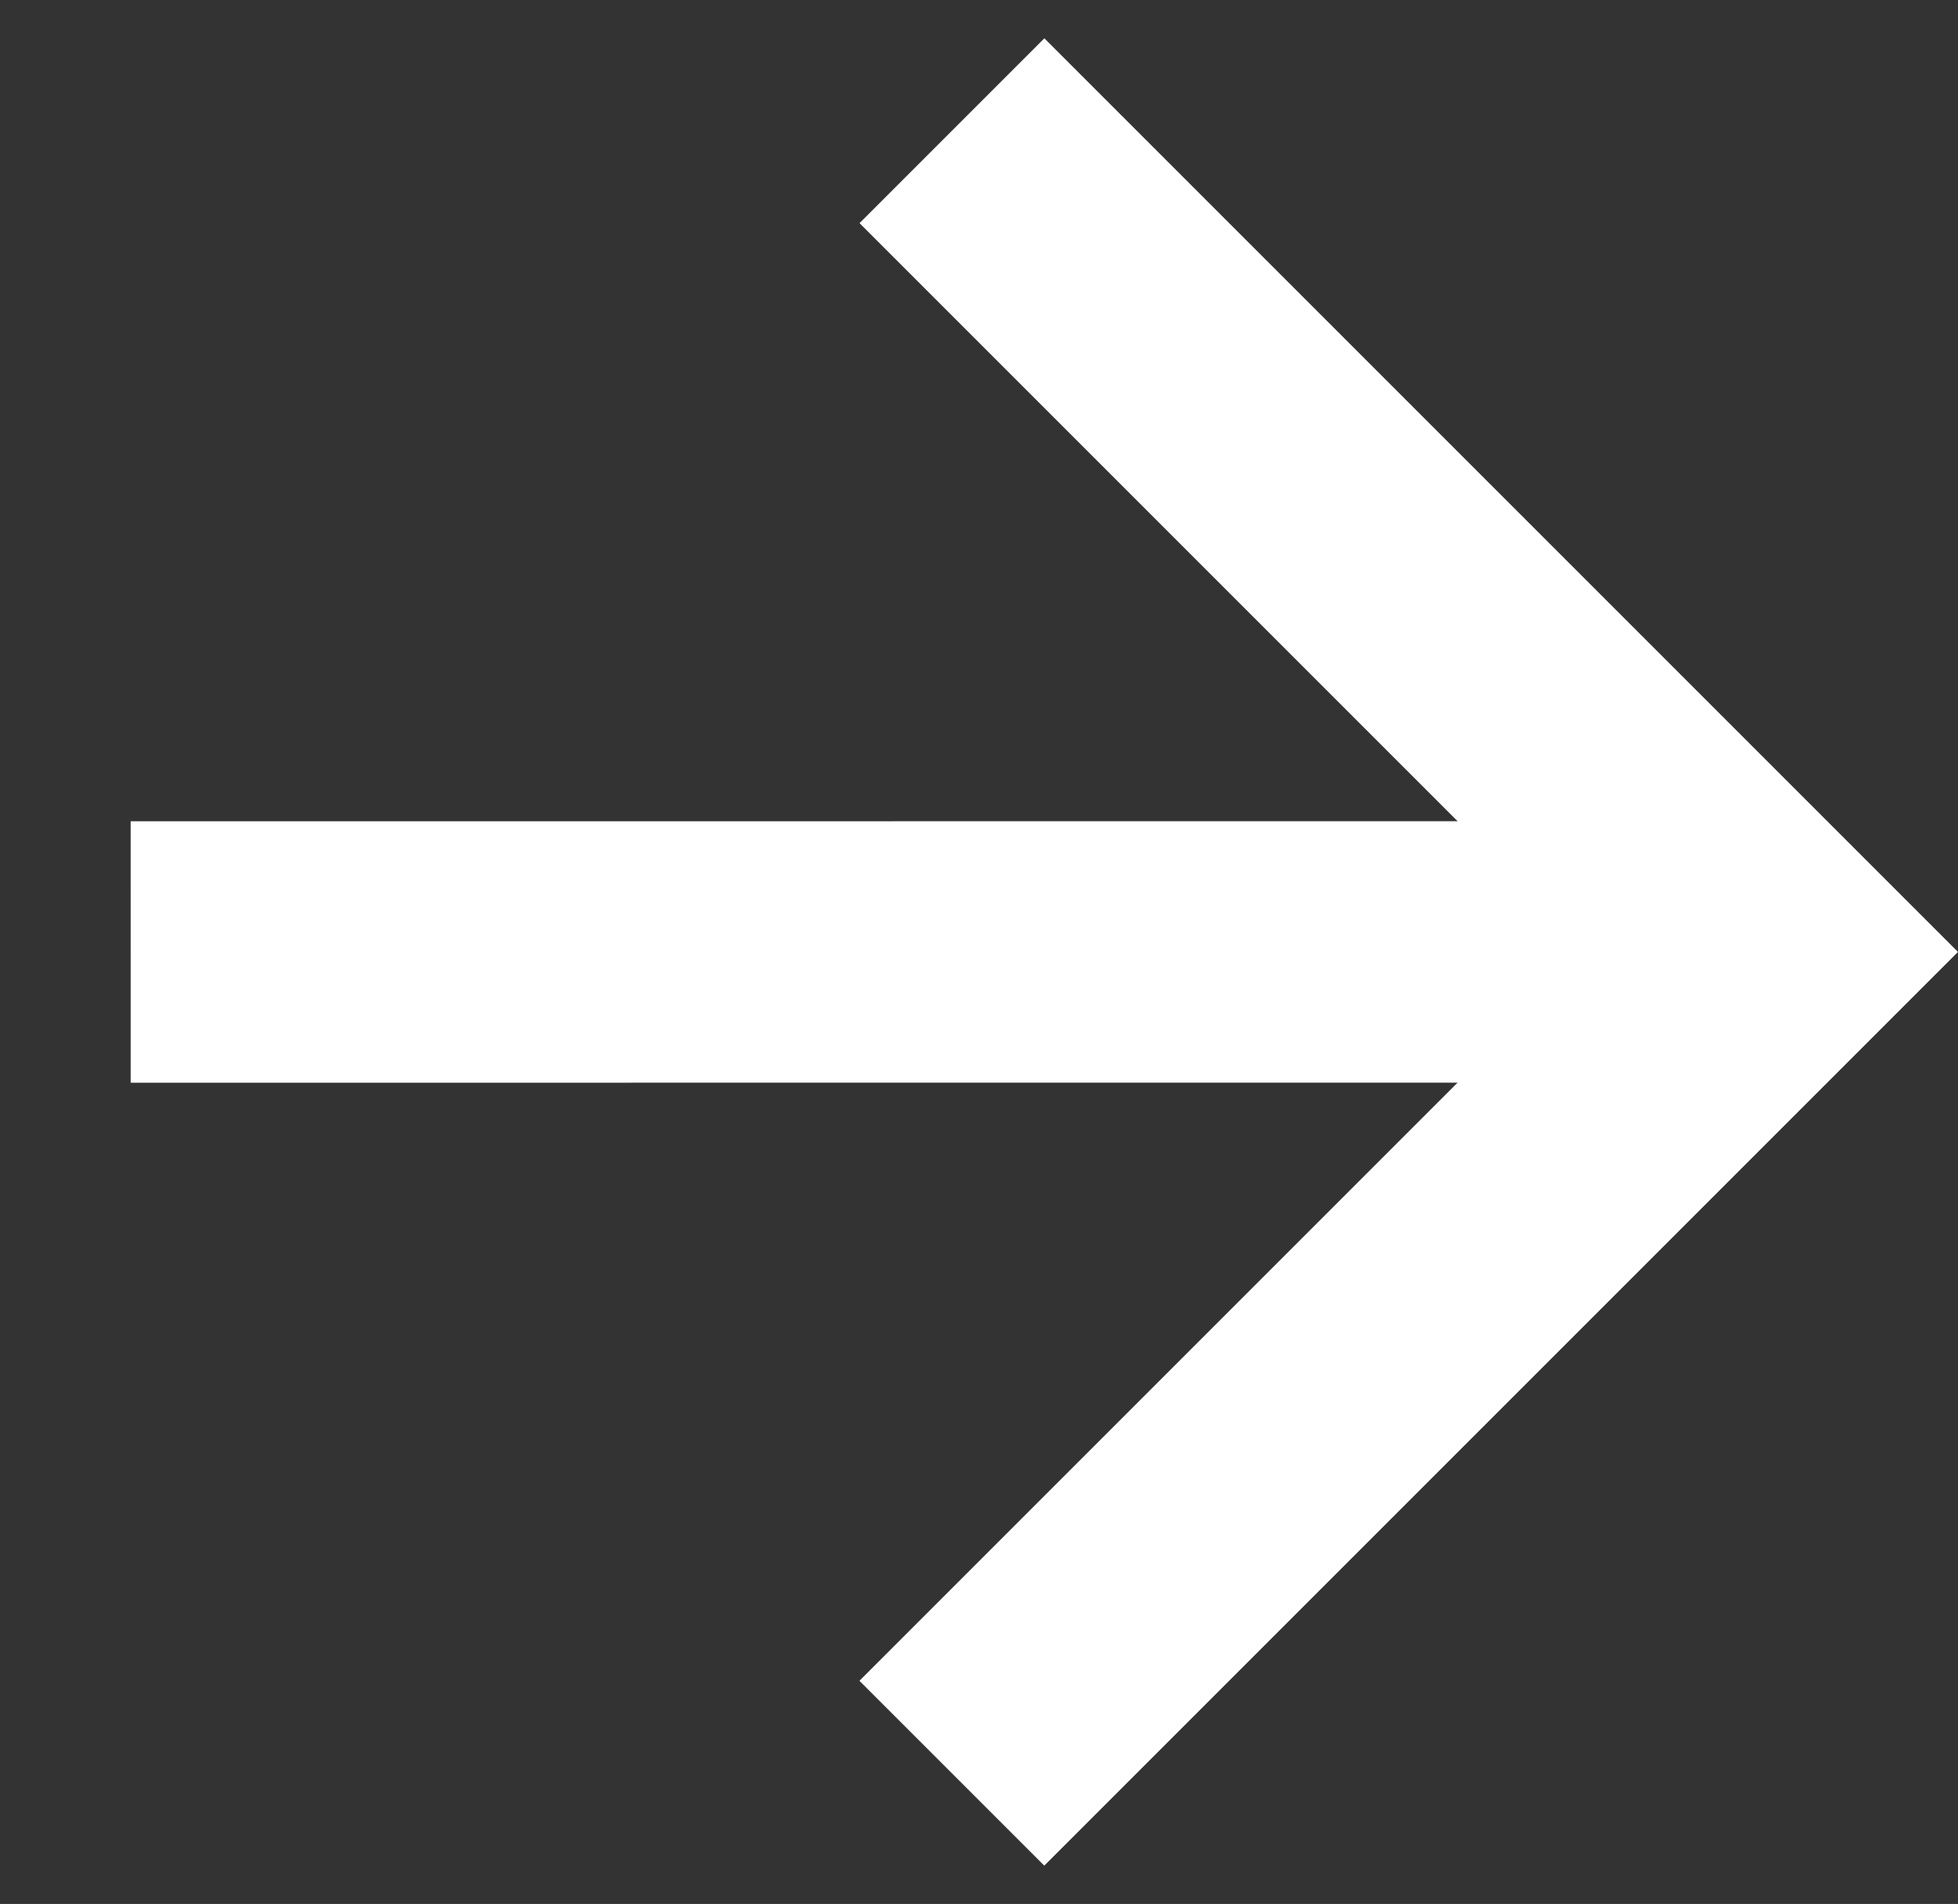 <svg xmlns="http://www.w3.org/2000/svg" width="14.98" height="14.566" viewBox="0 0 14.98 14.566">
  <rect x="0" y="0" width="14.98" height="14.566" fill="#333333" stroke="none"/>
  <g id="Group_163" data-name="Group 163" transform="translate(7.283 1) rotate(45)">
    <path id="Path_357" data-name="Path 357" d="M0,0H8.885V8.886" fill="none" stroke="#fff" stroke-width="2"/>
    <path id="Path_358" data-name="Path 358" d="M8.885,0,0,8.886" fill="none" stroke="#fff" stroke-width="2"/>
  </g>
</svg>
